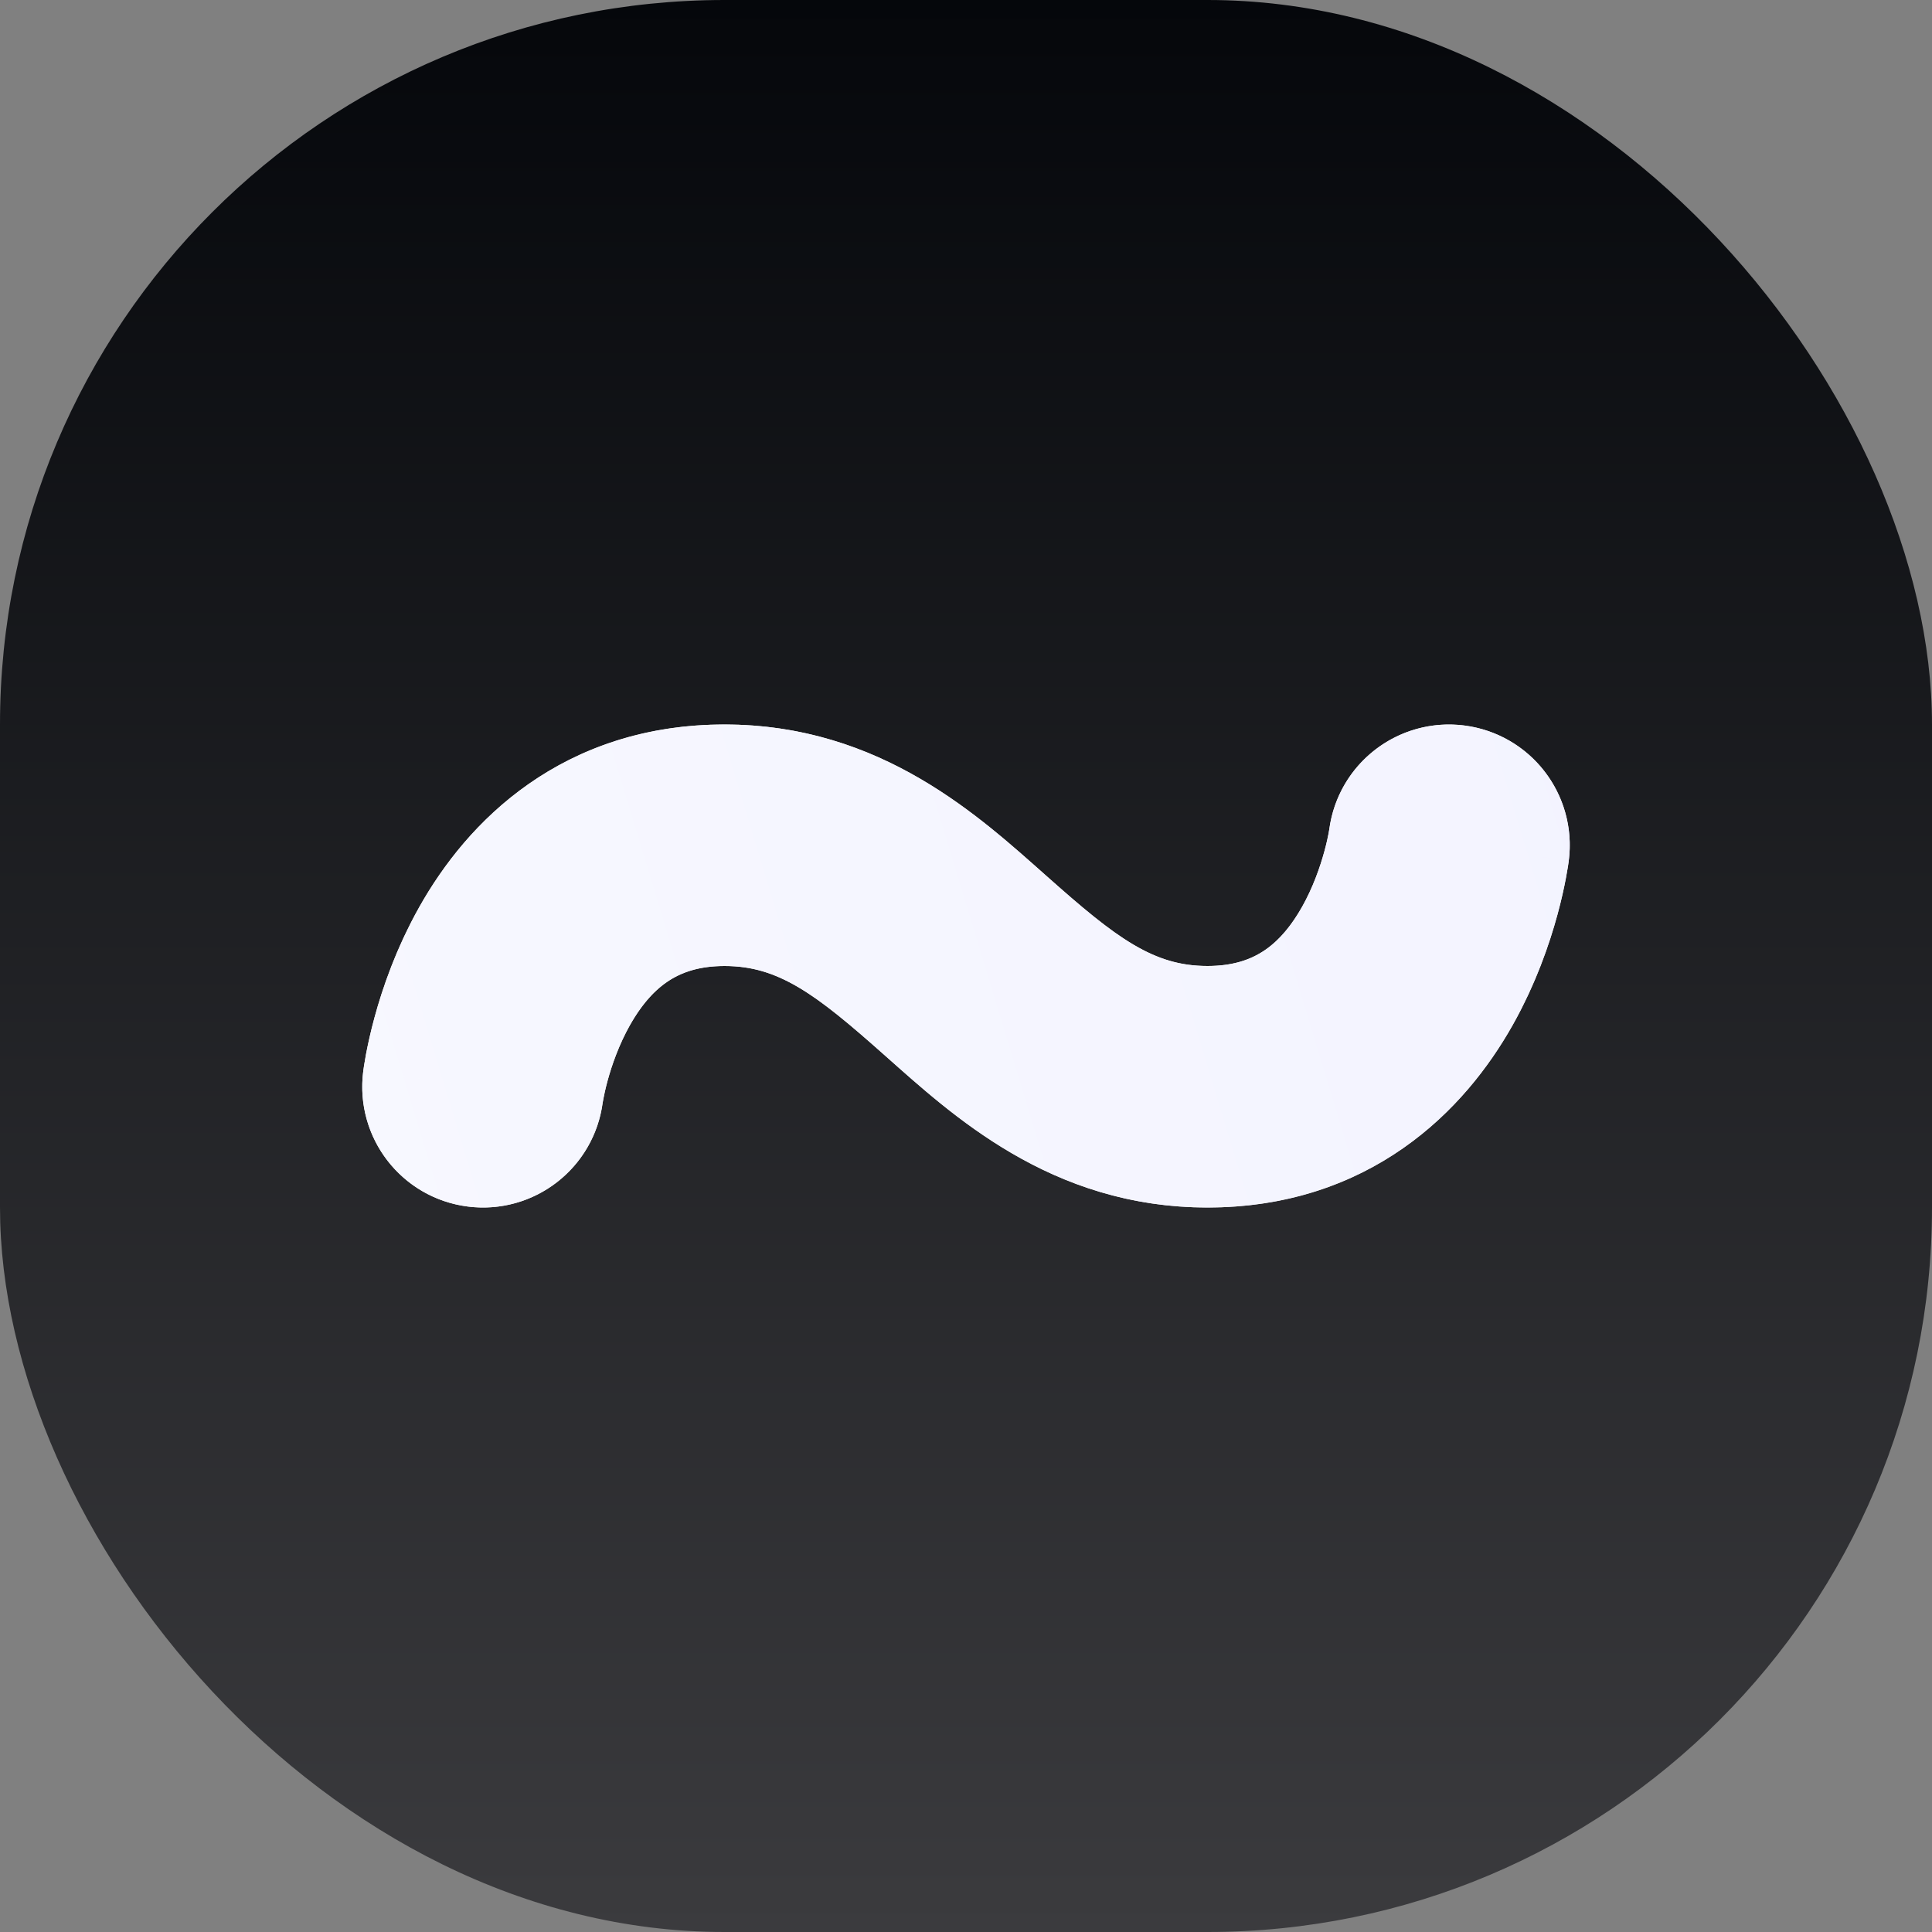 <svg width="32" height="32" viewBox="0 0 32 32" fill="none" xmlns="http://www.w3.org/2000/svg">
<rect x="0" y="0" width="32" height="32" fill="#808080" stroke="none"/>
<rect width="32" height="32" rx="12" fill="url(#paint0_linear_2003_231)"/>
<path d="M8 18C8 18 8.507 14 12 14C15.493 14 16.507 18 20 18C23.493 18 24 14 24 14" stroke="url(#paint1_linear_2003_231)" stroke-width="4" stroke-linecap="round"/>
<path d="M12 12C14.604 12 16.266 13.562 17.327 14.504C18.519 15.562 19.112 16 20 16C20.797 16 21.23 15.617 21.567 15.019C21.745 14.703 21.863 14.367 21.936 14.1C21.972 13.97 21.994 13.866 22.006 13.801L22.017 13.737C22.162 12.648 23.16 11.878 24.252 12.017C25.348 12.156 26.123 13.156 25.984 14.252L24 14C25.984 14.252 25.984 14.253 25.984 14.254L25.983 14.256C25.983 14.257 25.983 14.259 25.983 14.26C25.983 14.262 25.983 14.265 25.982 14.269C25.982 14.275 25.98 14.283 25.979 14.291C25.976 14.308 25.974 14.329 25.97 14.354C25.962 14.403 25.951 14.467 25.936 14.544C25.907 14.698 25.863 14.906 25.796 15.15C25.665 15.632 25.438 16.298 25.053 16.982C24.263 18.384 22.696 20 20 20C17.396 20 15.734 18.438 14.673 17.496C13.481 16.438 12.888 16 12 16C11.204 16 10.77 16.383 10.433 16.981C10.255 17.297 10.136 17.633 10.063 17.9C10.028 18.03 10.006 18.135 9.994 18.2C9.988 18.232 9.984 18.254 9.982 18.264C9.983 18.262 9.983 18.26 9.983 18.258C9.983 18.257 9.983 18.256 9.983 18.255L9.984 18.254L9.983 18.253C9.844 19.348 8.844 20.123 7.749 19.984C6.653 19.846 5.877 18.845 6.016 17.749L8 18C6.016 17.749 6.015 17.748 6.016 17.747L6.017 17.745C6.017 17.744 6.016 17.742 6.017 17.741C6.017 17.738 6.017 17.736 6.018 17.732C6.018 17.726 6.02 17.718 6.021 17.71C6.024 17.693 6.026 17.672 6.03 17.648C6.038 17.598 6.049 17.534 6.063 17.457C6.093 17.303 6.137 17.095 6.204 16.85C6.335 16.367 6.562 15.703 6.947 15.019C7.737 13.617 9.303 12 12 12Z" fill="url(#paint2_linear_2003_231)"/>
<defs>
<linearGradient id="paint0_linear_2003_231" x1="16" y1="0" x2="16" y2="32" gradientUnits="userSpaceOnUse">
<stop stop-color="#05070B"/>
<stop offset="1" stop-color="#3B3B3E"/>
</linearGradient>
<linearGradient id="paint1_linear_2003_231" x1="8" y1="20" x2="24.5" y2="12" gradientUnits="userSpaceOnUse">
<stop stop-color="#F7F8FF"/>
<stop offset="1" stop-color="#F3F3FF"/>
</linearGradient>
<linearGradient id="paint2_linear_2003_231" x1="6" y1="24" x2="29.331" y2="16.929" gradientUnits="userSpaceOnUse">
<stop stop-color="#F7F8FF"/>
<stop offset="1" stop-color="#F3F3FF"/>
</linearGradient>
</defs>
</svg>
